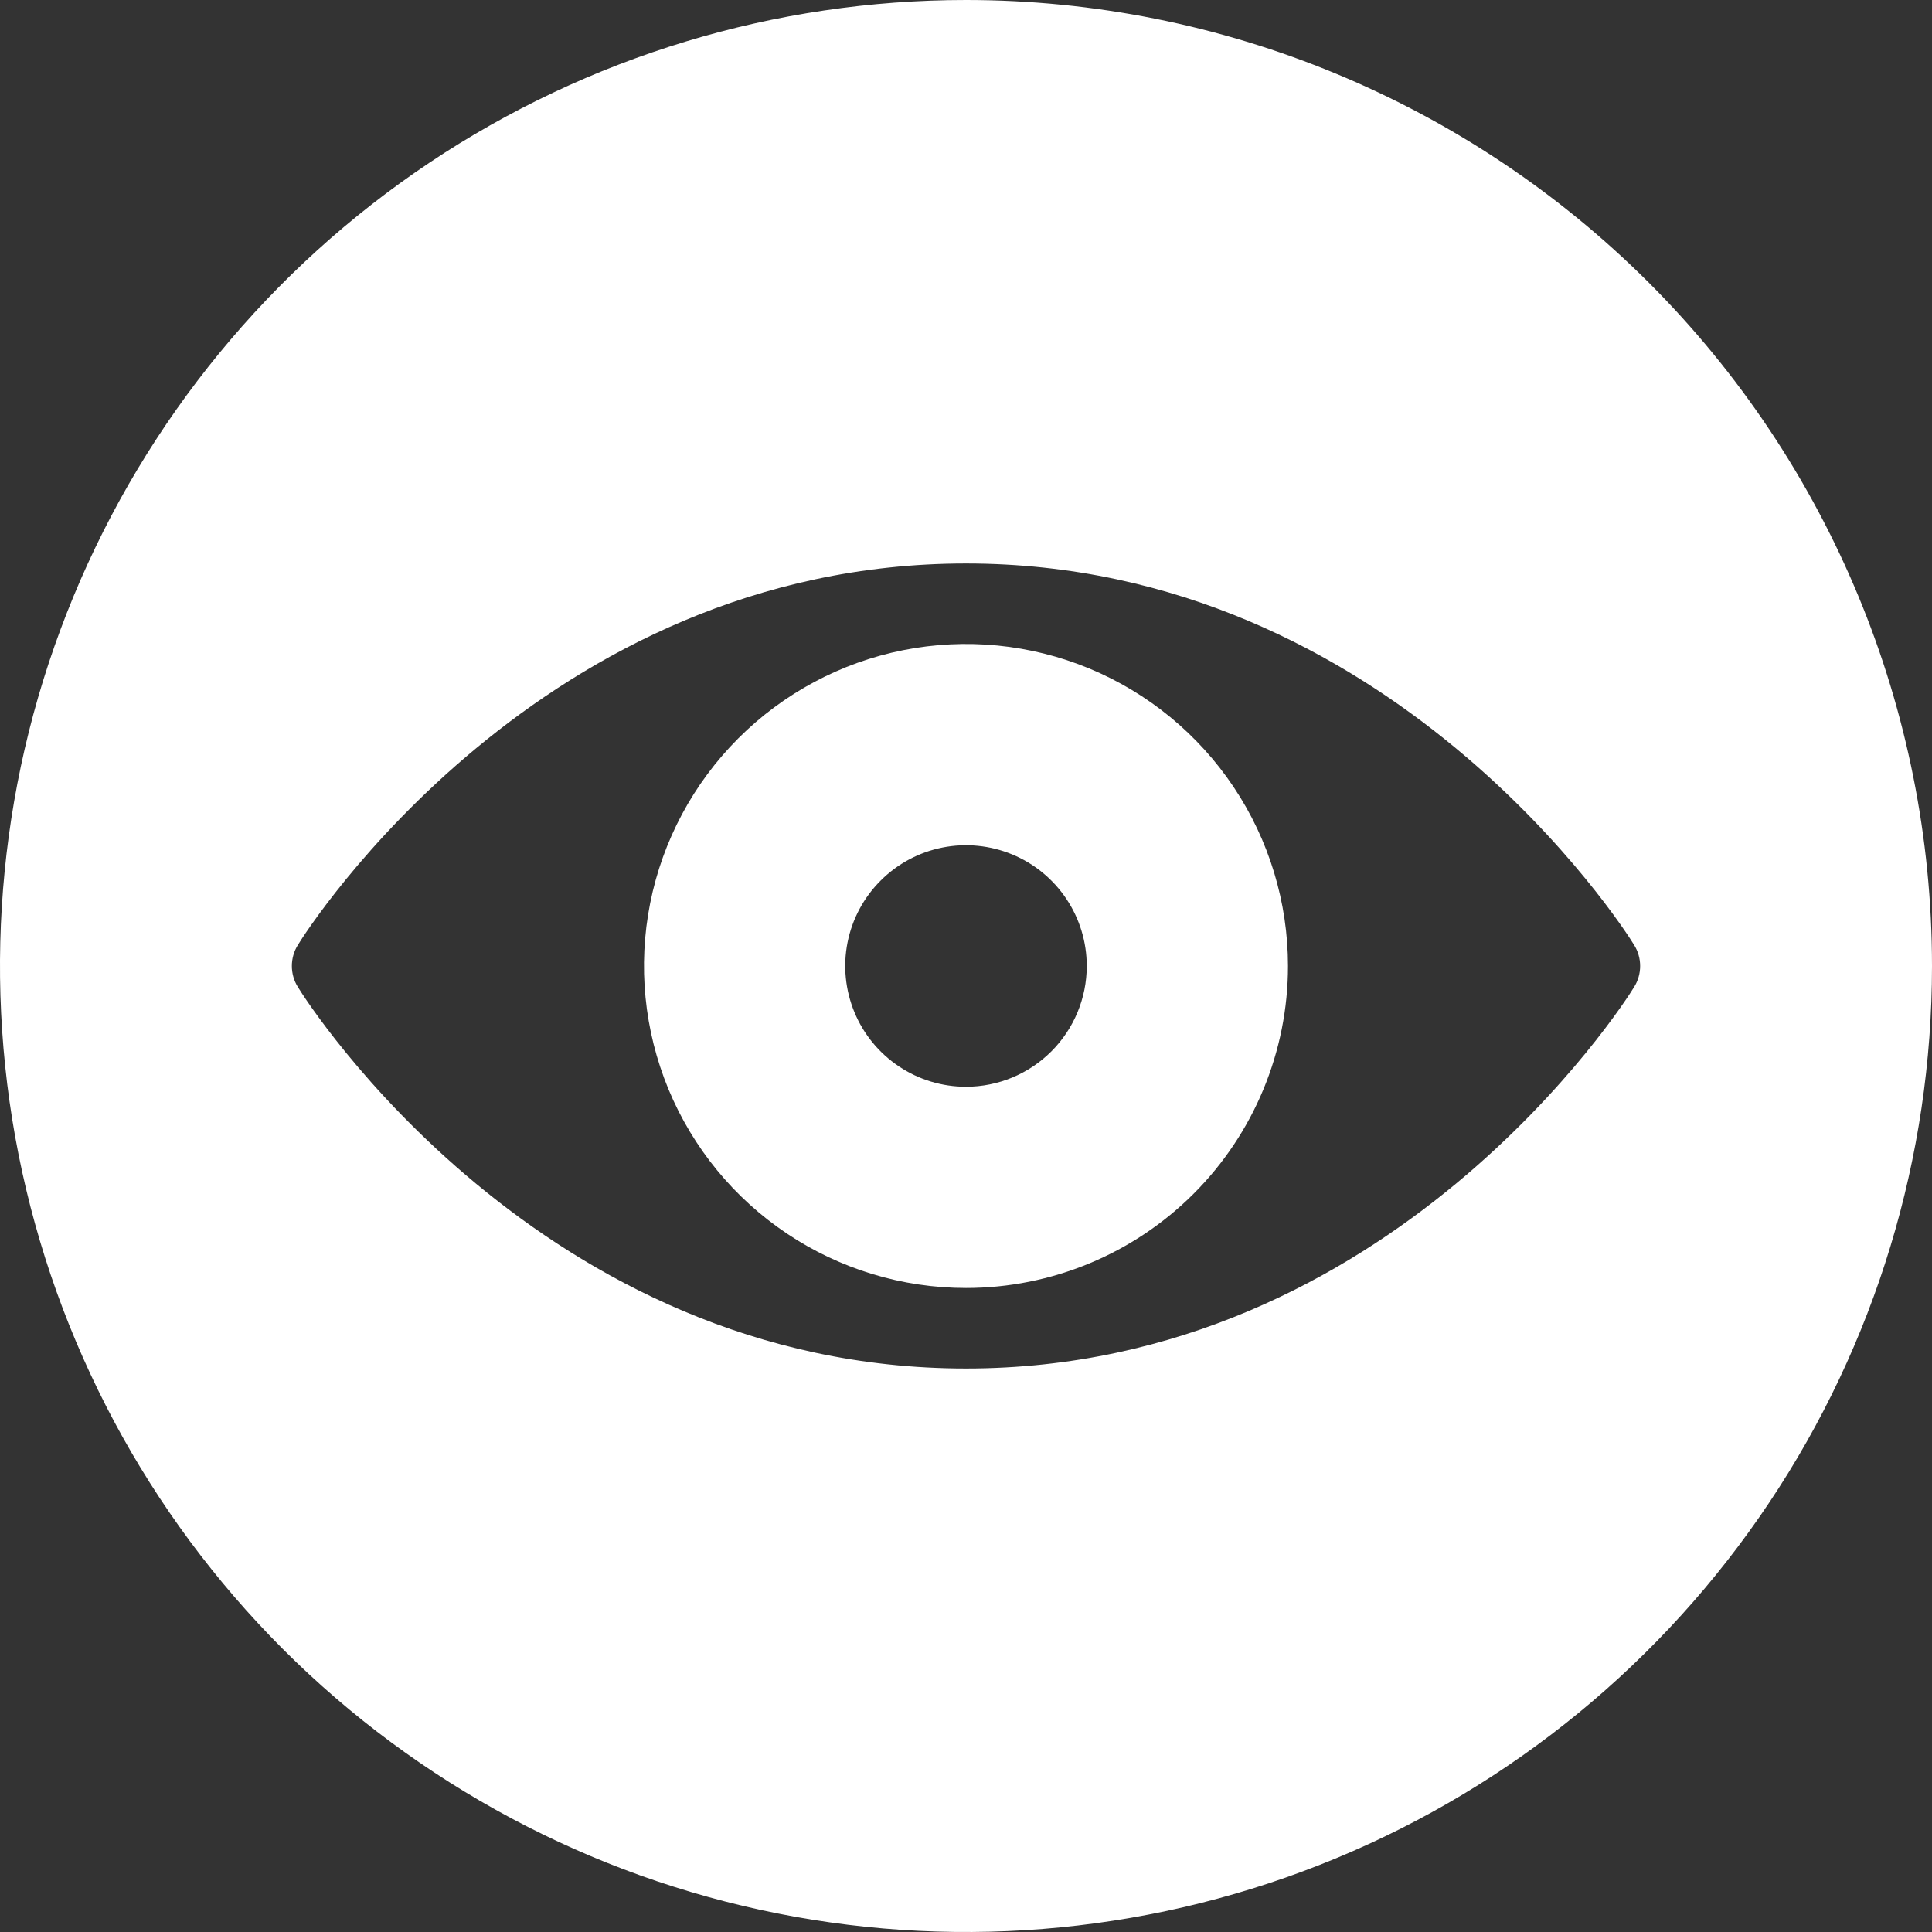 <svg width="32" height="32" viewBox="0 0 32 32" fill="none" xmlns="http://www.w3.org/2000/svg">
<rect x="0" y="0" width="32" height="32" fill="#333333" stroke="none"/>
<g clip-path="url(#clip0_218_1202)">
<path d="M16 0C12.835 0 9.742 0.938 7.111 2.696C4.48 4.455 2.429 6.953 1.218 9.877C0.007 12.801 -0.31 16.018 0.307 19.121C0.925 22.225 2.449 25.076 4.686 27.314C6.924 29.551 9.775 31.075 12.879 31.693C15.982 32.31 19.199 31.993 22.123 30.782C25.047 29.571 27.545 27.52 29.303 24.889C31.062 22.258 32 19.165 32 16C32 11.757 30.314 7.687 27.314 4.686C24.313 1.686 20.244 0 16 0ZM16 22.667C8.96 22.667 5.093 16.613 4.933 16.347C4.868 16.243 4.834 16.123 4.834 16C4.834 15.877 4.868 15.757 4.933 15.653C5.093 15.387 8.96 9.333 16 9.333C23.04 9.333 26.907 15.387 27.067 15.653C27.132 15.757 27.166 15.877 27.166 16C27.166 16.123 27.132 16.243 27.067 16.347C26.907 16.613 23.04 22.667 16 22.667Z" fill="white"/>
<path d="M21.333 16C21.333 14.945 21.02 13.914 20.434 13.037C19.848 12.16 19.015 11.476 18.041 11.072C17.066 10.669 15.994 10.563 14.959 10.769C13.925 10.975 12.975 11.483 12.229 12.229C11.483 12.975 10.975 13.925 10.769 14.959C10.563 15.994 10.669 17.066 11.072 18.041C11.476 19.015 12.16 19.848 13.037 20.434C13.914 21.02 14.945 21.333 16 21.333C17.414 21.333 18.771 20.771 19.771 19.771C20.771 18.771 21.333 17.414 21.333 16ZM16 18C15.604 18 15.218 17.883 14.889 17.663C14.56 17.443 14.303 17.131 14.152 16.765C14.001 16.4 13.961 15.998 14.038 15.61C14.115 15.222 14.306 14.865 14.586 14.586C14.865 14.306 15.222 14.115 15.61 14.038C15.998 13.961 16.4 14.001 16.765 14.152C17.131 14.303 17.443 14.56 17.663 14.889C17.883 15.218 18 15.604 18 16C18 16.53 17.789 17.039 17.414 17.414C17.039 17.789 16.53 18 16 18Z" fill="white"/>
</g>
<defs>
<clipPath id="clip0_218_1202">
<rect width="32" height="32" fill="white"/>
</clipPath>
</defs>
</svg>
